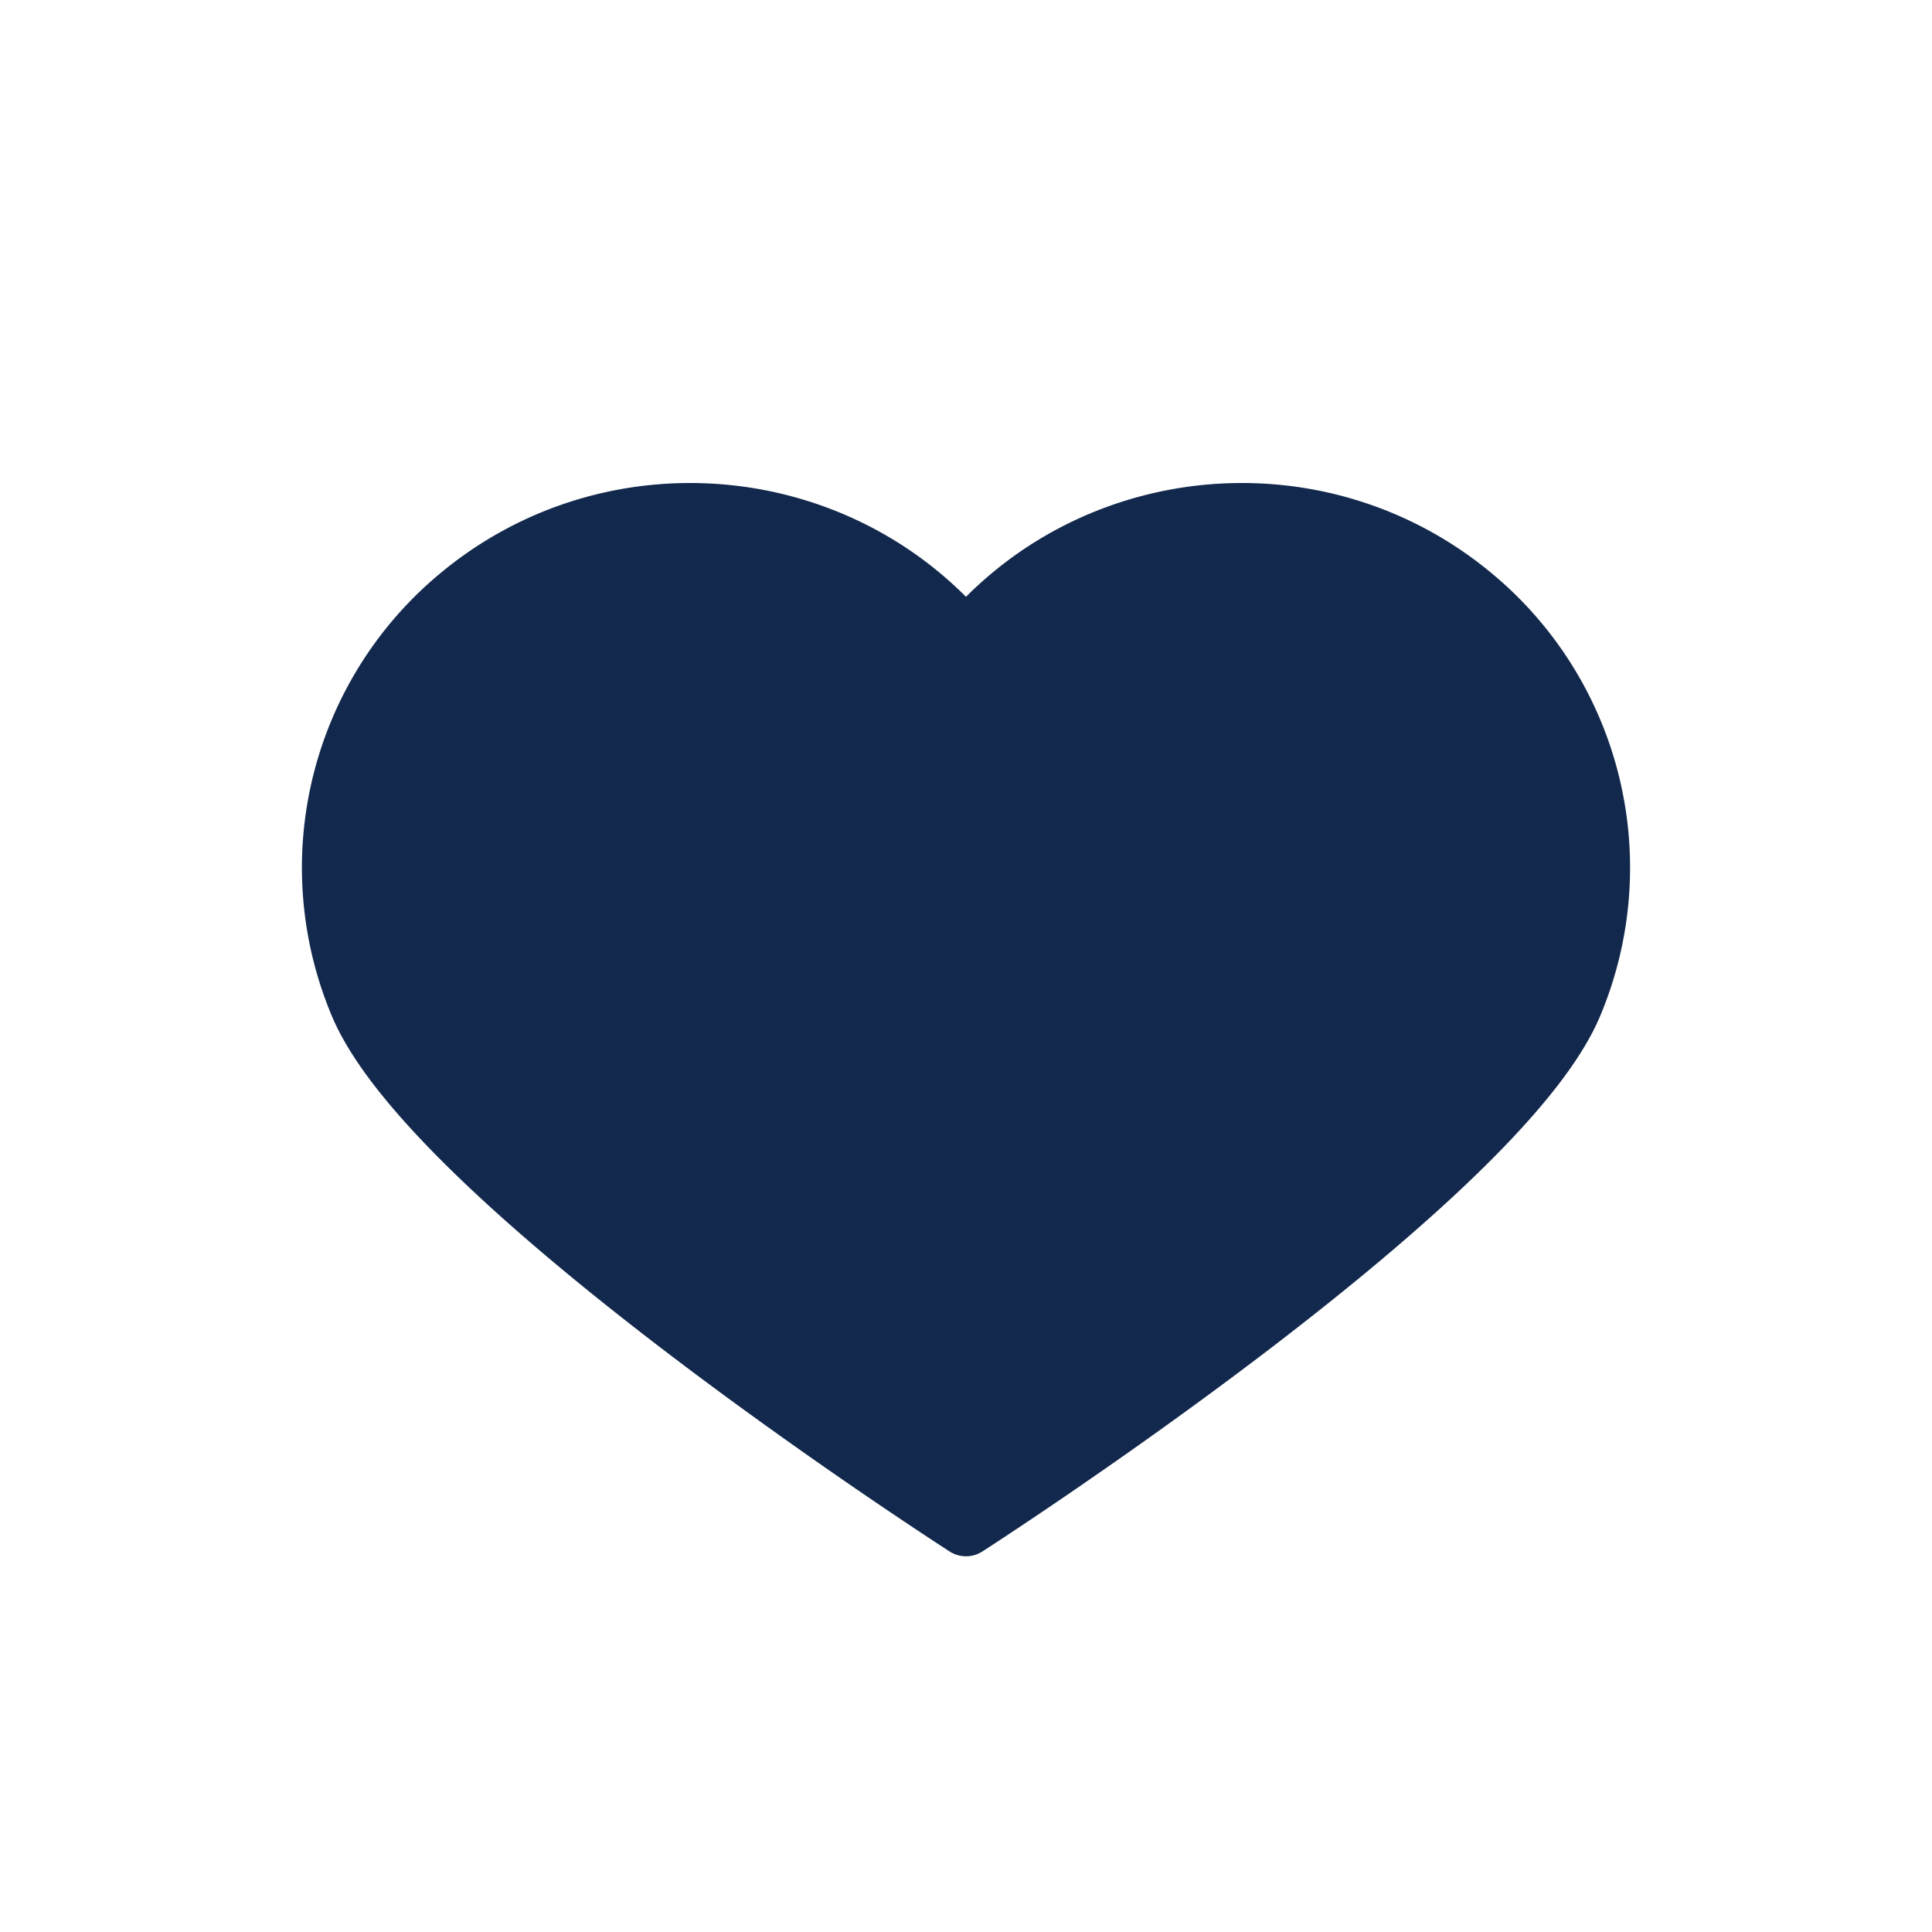 <svg 
  width="32" 
  height="32" 
  xmlns="http://www.w3.org/2000/svg"
  >
  <path stroke="#12284C" fill="#12284C" fill-rule="evenodd" stroke-linecap="round" stroke-linejoin="round" d="M15.992 25.272c-.298-.192-8.797-5.69-10.033-8.634a5.834 5.834 0 0 1 1.687-6.786c2.523-2.07 6.263-1.724 8.354.773h0c2.091-2.497 5.831-2.843 8.354-.773a5.834 5.834 0 0 1 1.687 6.786C24.783 19.634 16 25.277 16 25.277Z" />
</svg>
